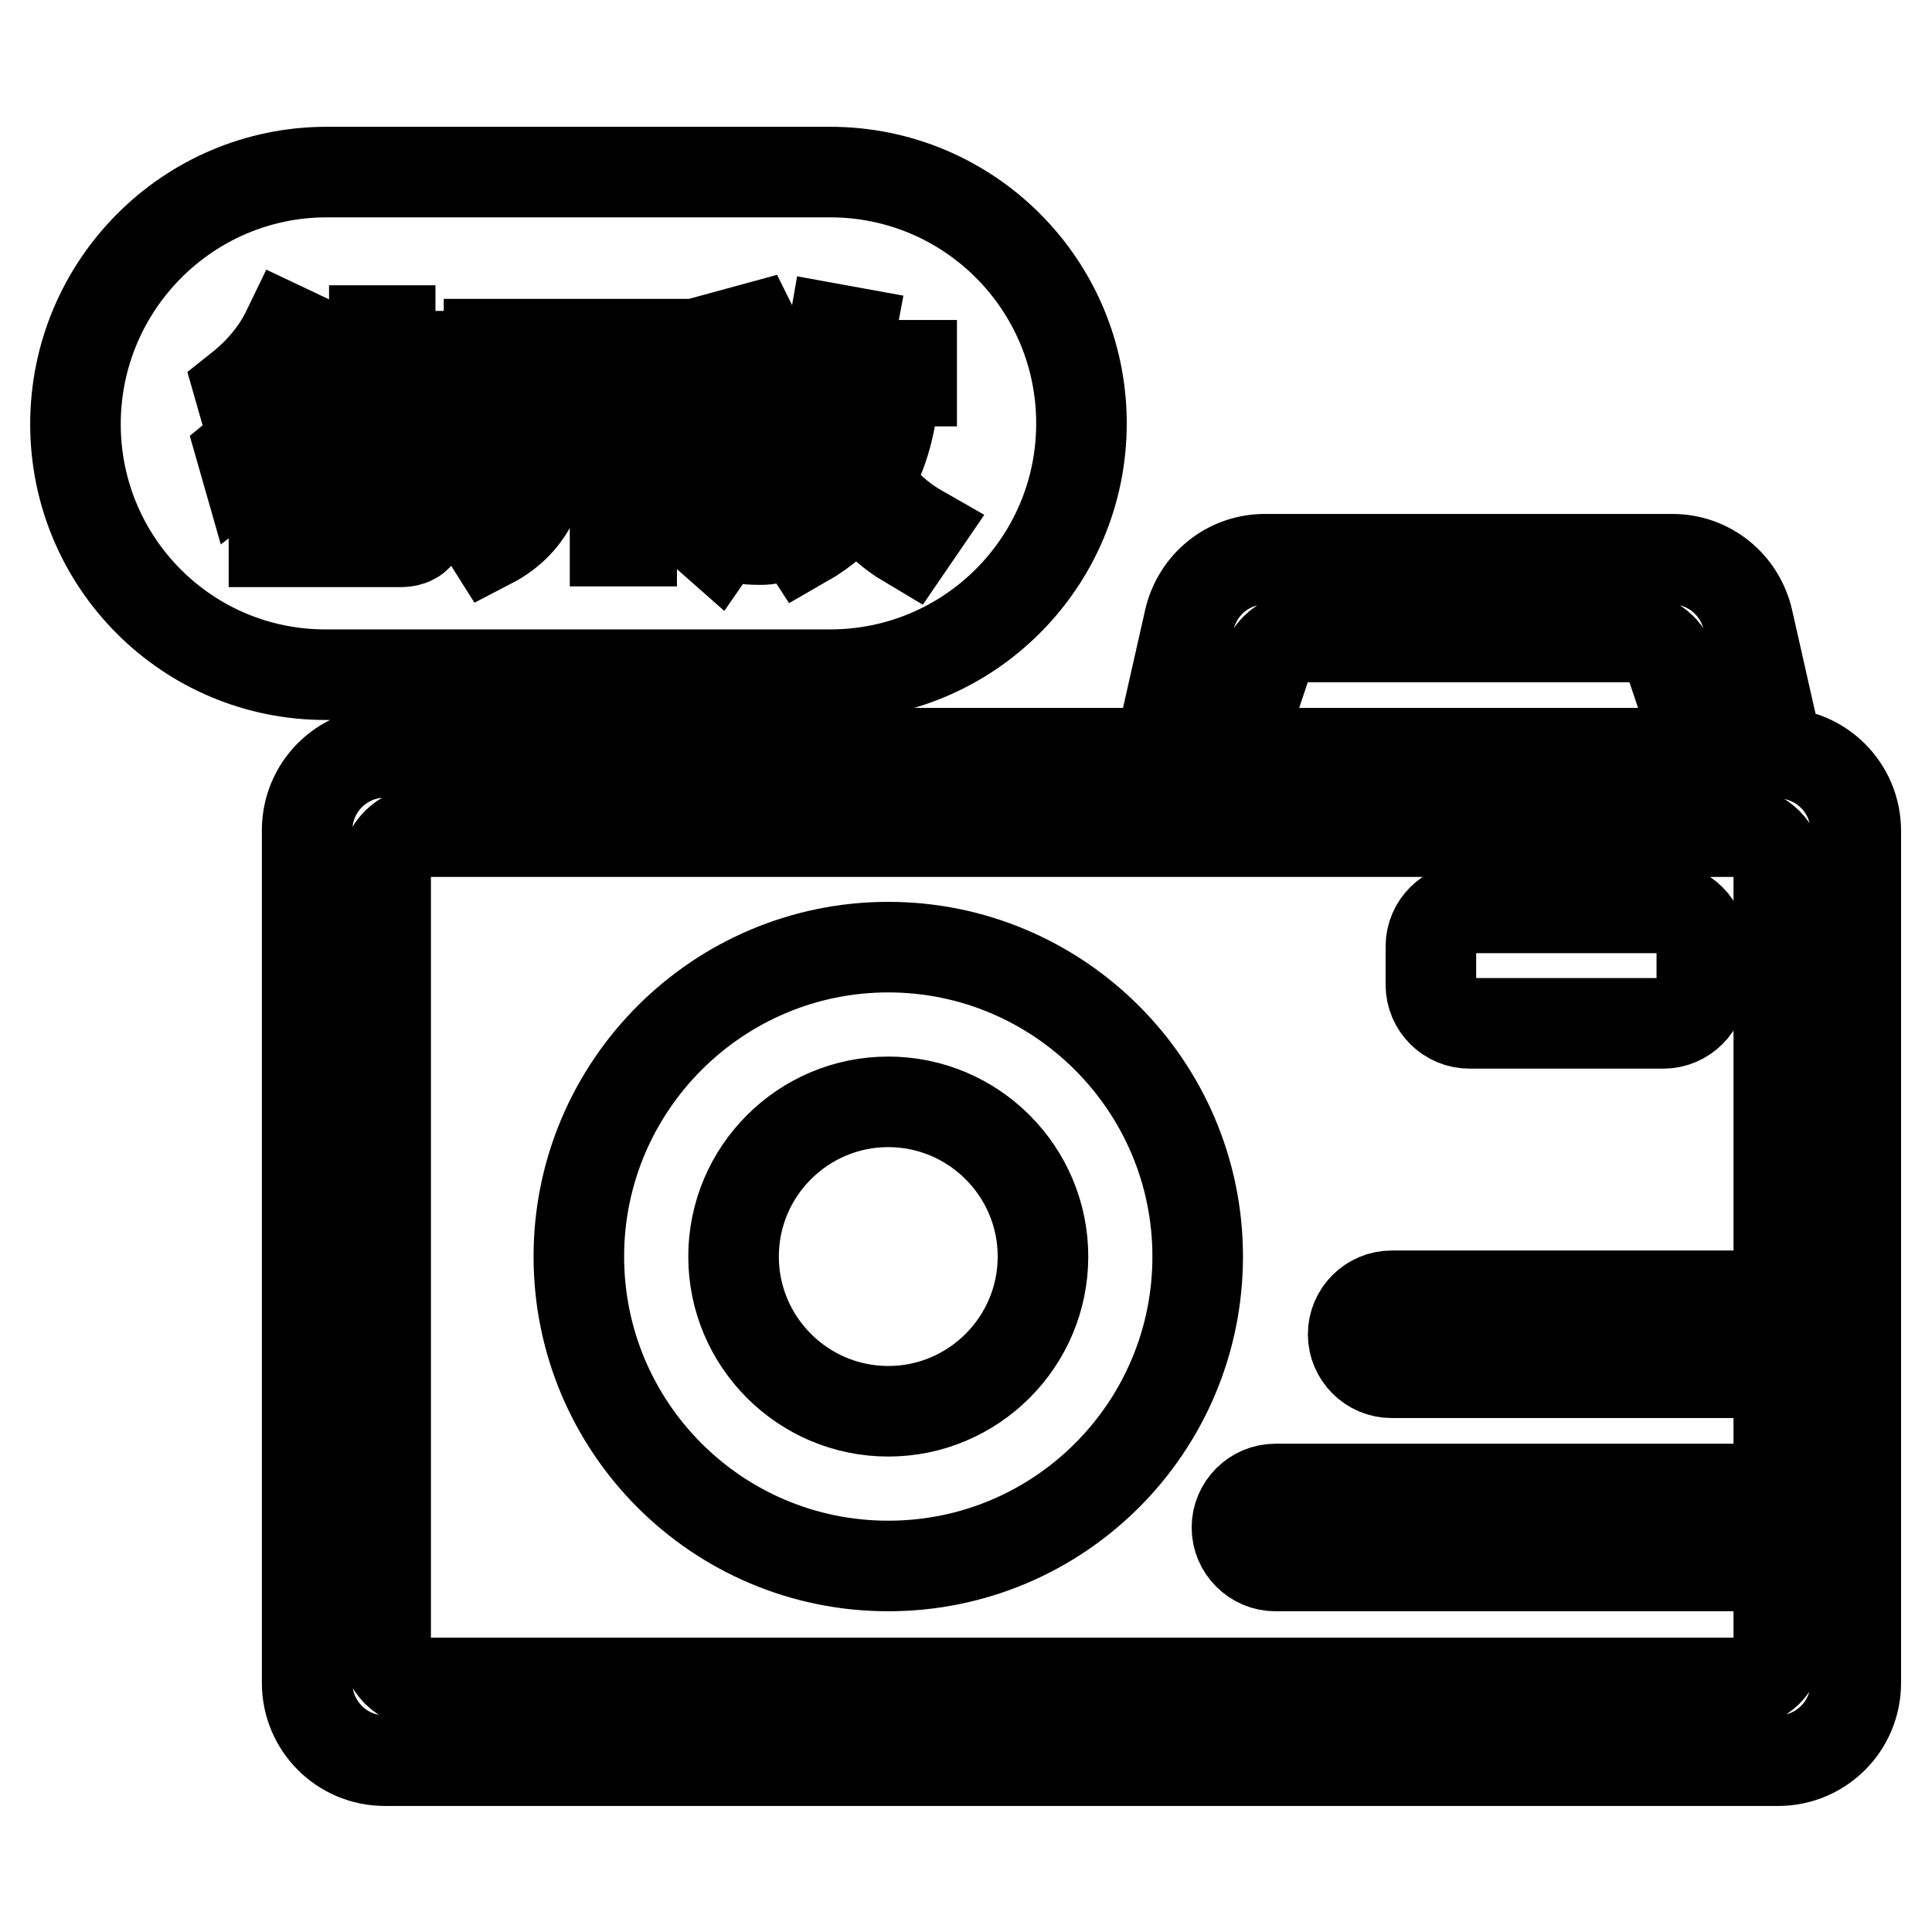 <?xml version="1.0" encoding="utf-8"?>
<!-- Svg Vector Icons : http://www.onlinewebfonts.com/icon -->
<!DOCTYPE svg PUBLIC "-//W3C//DTD SVG 1.1//EN" "http://www.w3.org/Graphics/SVG/1.1/DTD/svg11.dtd">
<svg version="1.1" xmlns="http://www.w3.org/2000/svg" xmlns:xlink="http://www.w3.org/1999/xlink" x="0px" y="0px" viewBox="0 0 256 256" enable-background="new 0 0 256 256" xml:space="preserve">
<g> <path stroke-width="12" fill-opacity="0" stroke="#000000"  d="M61.3,99.8h92.3l4-17.7c1.1-4.7,5.2-8,10-8h54c4.8,0,8.9,3.3,10,8l4,17.7c5.7,0,10.3,4.6,10.3,10.3l0,0 v112.9c0,5.7-4.6,10.3-10.3,10.3l0,0H51c-5.7,0-10.3-4.6-10.3-10.3l0,0V110c0-5.7,4.6-10.3,10.3-10.3l0,0H61.3z M235.7,207.5H169 c-2.8,0-5.1-2.3-5.1-5.1c0-2.8,2.3-5.1,5.1-5.1h66.7v-15.4h-51.3c-2.8,0-5.1-2.3-5.1-5.1c0-2.8,2.3-5.1,5.1-5.1h51.3v-56.4 c0-2.8-2.3-5.1-5.1-5.1H56.2c-2.8,0-5.1,2.3-5.1,5.1v102.6c0,2.8,2.3,5.1,5.1,5.1h174.4c2.8,0,5.1-2.3,5.1-5.1V207.5L235.7,207.5z  M172.7,84.4c-2.2,0-4.2,1.4-4.9,3.5l-4,11.9h61.6l-4-11.9c-0.7-2.1-2.7-3.5-4.9-3.5H172.7L172.7,84.4z M117.7,207.5 c-22.7,0-41-18.4-41-41s18.4-41,41-41s41,18.4,41,41S140.4,207.5,117.7,207.5z M117.7,187c11.3,0,20.5-9.2,20.5-20.5 c0-11.3-9.2-20.5-20.5-20.5c0,0,0,0,0,0c-11.3,0-20.5,9.2-20.5,20.5C97.2,177.8,106.4,187,117.7,187z M194.7,120.3h25.7 c2.8,0,5.1,2.3,5.1,5.1v5.1c0,2.8-2.3,5.1-5.1,5.1h-25.7c-2.8,0-5.1-2.3-5.1-5.1v-5.1C189.6,122.6,191.9,120.3,194.7,120.3z  M43.3,22.8H110c18.4,0,33.3,14.9,33.3,33.3c0,18.4-14.9,33.3-33.3,33.3H43.3C24.9,89.5,10,74.6,10,56.2 C10,37.8,24.9,22.8,43.3,22.8z M38.1,43.7c-1.4,2.9-3.5,5.5-6.4,7.8l0.6,2.1c3.6-2.6,6.1-5.6,7.7-9L38.1,43.7L38.1,43.7z  M39.3,50.7c-1.5,3.4-4,6.5-7.3,9.2l0.6,2.1c1.3-1,2.6-2.1,3.7-3.3v13.1h2.1V56.3c1.1-1.5,2-3,2.8-4.7L39.3,50.7z M49.6,43.8v3.4 h-6.9v2h6.9V53h-8v2h18.3v-2h-8.2v-3.8h6.9v-2h-6.9v-3.4H49.6z M41.8,58.8v2.1h11.9v7.4c0,1-0.5,1.6-1.5,1.6 c-1.3,0-2.7-0.1-4.1-0.2l0.5,2.1h4.4c2,0,3-1,3-3v-7.9h3.6v-2.1h-3.6v-2.3h-2.2v2.3H41.8z M45.4,62l-1.7,1.1c1.7,1.7,3,3.3,4,4.7 l1.7-1.2C48.2,65,46.8,63.5,45.4,62z M64.8,45.7v2.2h5.6v7.1c0,0.3,0,0.7,0,1.1h-7.2v2.1h7.1c-0.2,2.2-0.6,4.3-1.3,6.3 c-1,2.3-2.7,4.2-5.2,5.6l1.2,1.9c2.7-1.4,4.6-3.4,5.8-6c0.9-2.1,1.5-4.7,1.8-7.9h8.9v13.6h2.2V58.1h6.7V56h-6.7v-8.2h5.1v-2.2H64.8 z M108.7,55.4c1,3.2,2.2,6,3.6,8.4c-1.9,2.6-4.3,4.7-7.1,6.1l1.3,2c2.8-1.6,5.2-3.7,7.1-6.2c1.9,2.7,4.2,4.8,6.9,6.4l1.3-1.9 c-2.8-1.6-5.1-3.8-6.9-6.4c2.2-3.7,3.4-8.1,3.6-13.3h2.3v-2.1h-9.1c0.4-1.4,0.7-2.8,1-4.4l-2.2-0.4c-0.9,5.2-2.5,9.4-4.9,12.4 l1.4,1.6C107.6,57.1,108.2,56.3,108.7,55.4z M93.8,48.5v2.1H97v2.8c-0.1,7.8-1.3,13.5-3.8,17.1l1.7,1.5c2.3-3.3,3.6-8.2,4.1-14.8 h3.9c0,6.1-0.2,9.8-0.4,10.9c-0.2,1-0.9,1.5-2,1.5c-0.7,0-1.4,0-2.3-0.1l0.5,1.9c1,0.1,1.7,0.1,2.1,0.1c2.2,0,3.4-0.9,3.7-2.6 c0.3-1.7,0.4-6.3,0.4-13.8H99c0-0.6,0-1.1,0-1.8v-2.8h7.5v-2.1h-4.6c-0.6-1.7-1.3-3.3-2.1-4.9l-2.2,0.6c0.7,1.4,1.4,2.8,2,4.3H93.8 z M72.6,47.9h8.7V56h-8.7c0-0.3,0-0.7,0-1.1V47.9z M111,50.7h5.4c-0.2,4.3-1.1,8.1-2.8,11.2c-1.6-2.8-2.8-5.7-3.6-8.8 C110.4,52.3,110.7,51.5,111,50.7z"/></g>
</svg>